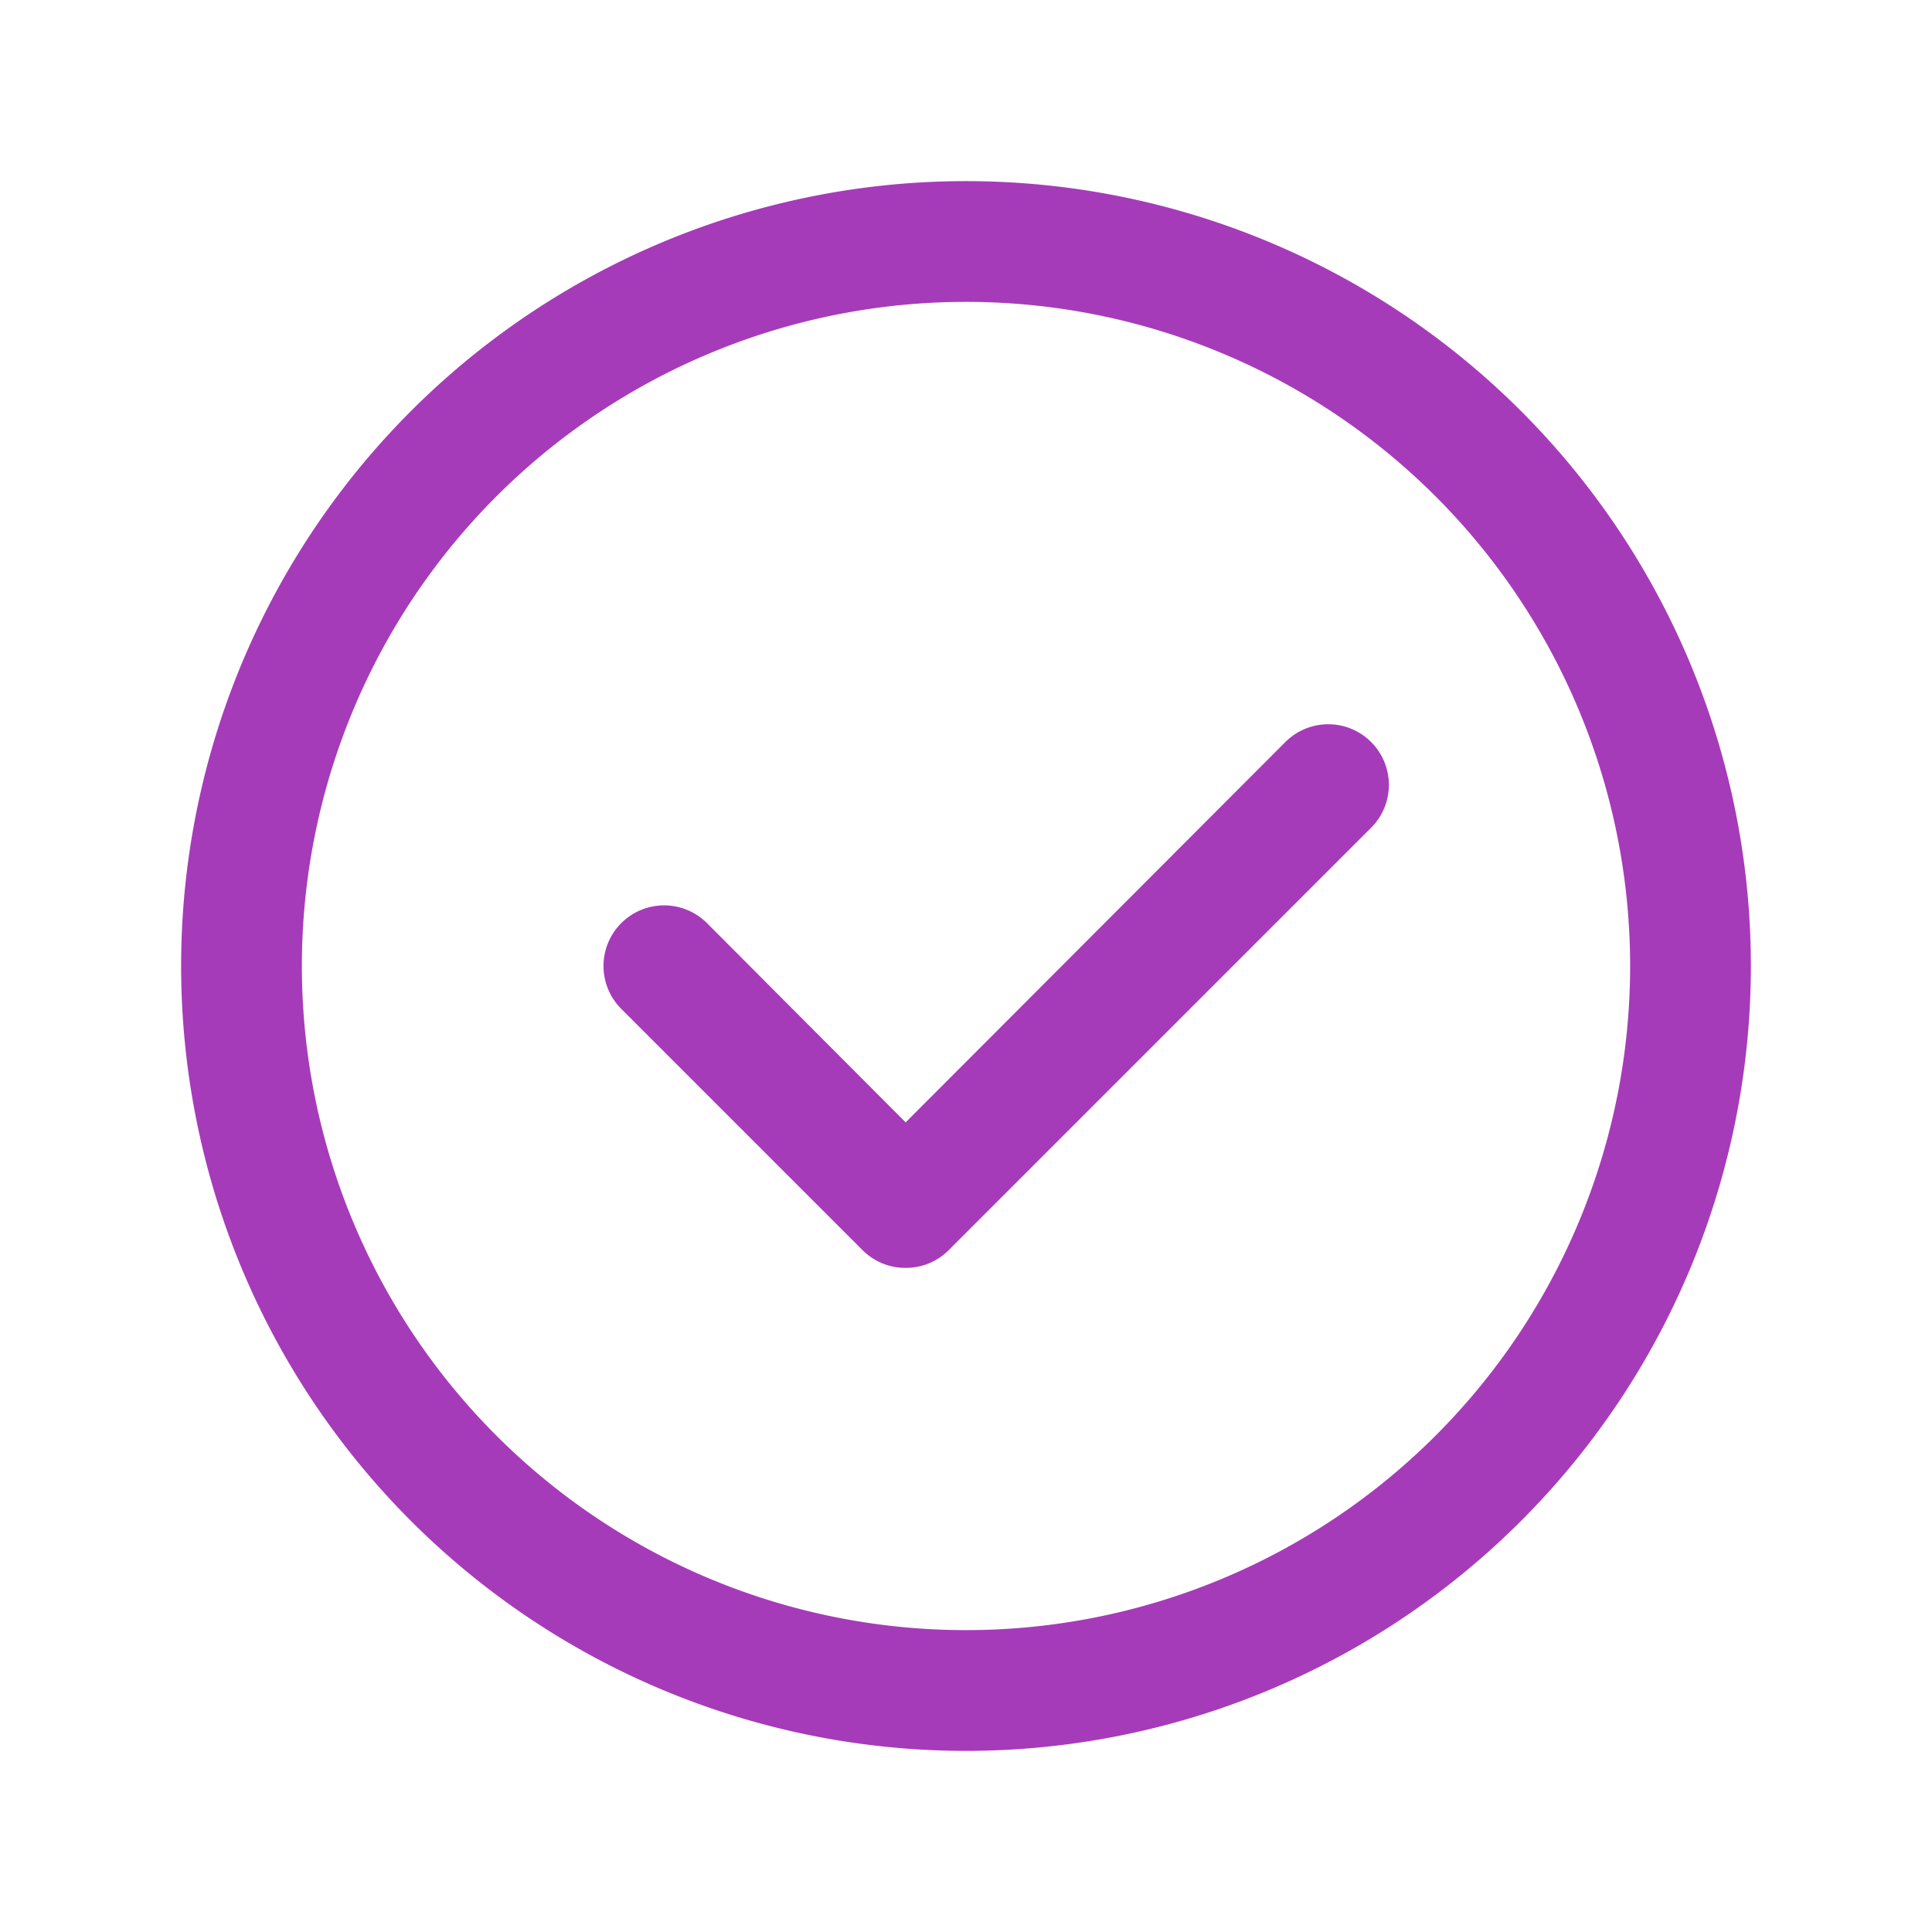 <?xml version="1.0" encoding="UTF-8"?> <svg xmlns="http://www.w3.org/2000/svg" viewBox="0 0 32 32"> <g data-name="Layer 2"> <path d="M15 21a1 1 0 0 1-.71-.29l-4-4a1 1 0 0 1 1.42-1.42l3.29 3.3 6.29-6.3a1 1 0 0 1 1.42 1.42l-7 7A1 1 0 0 1 15 21Z" fill="#a63bb9" class="fill-000000"></path> <path d="M16 29a13 13 0 1 1 13-13 13 13 0 0 1-13 13Zm0-24a11 11 0 1 0 11 11A11 11 0 0 0 16 5Z" fill="#a63bb9" class="fill-000000"></path> </g> <path d="M0 0h32v32H0z" fill="none"></path> </svg> 